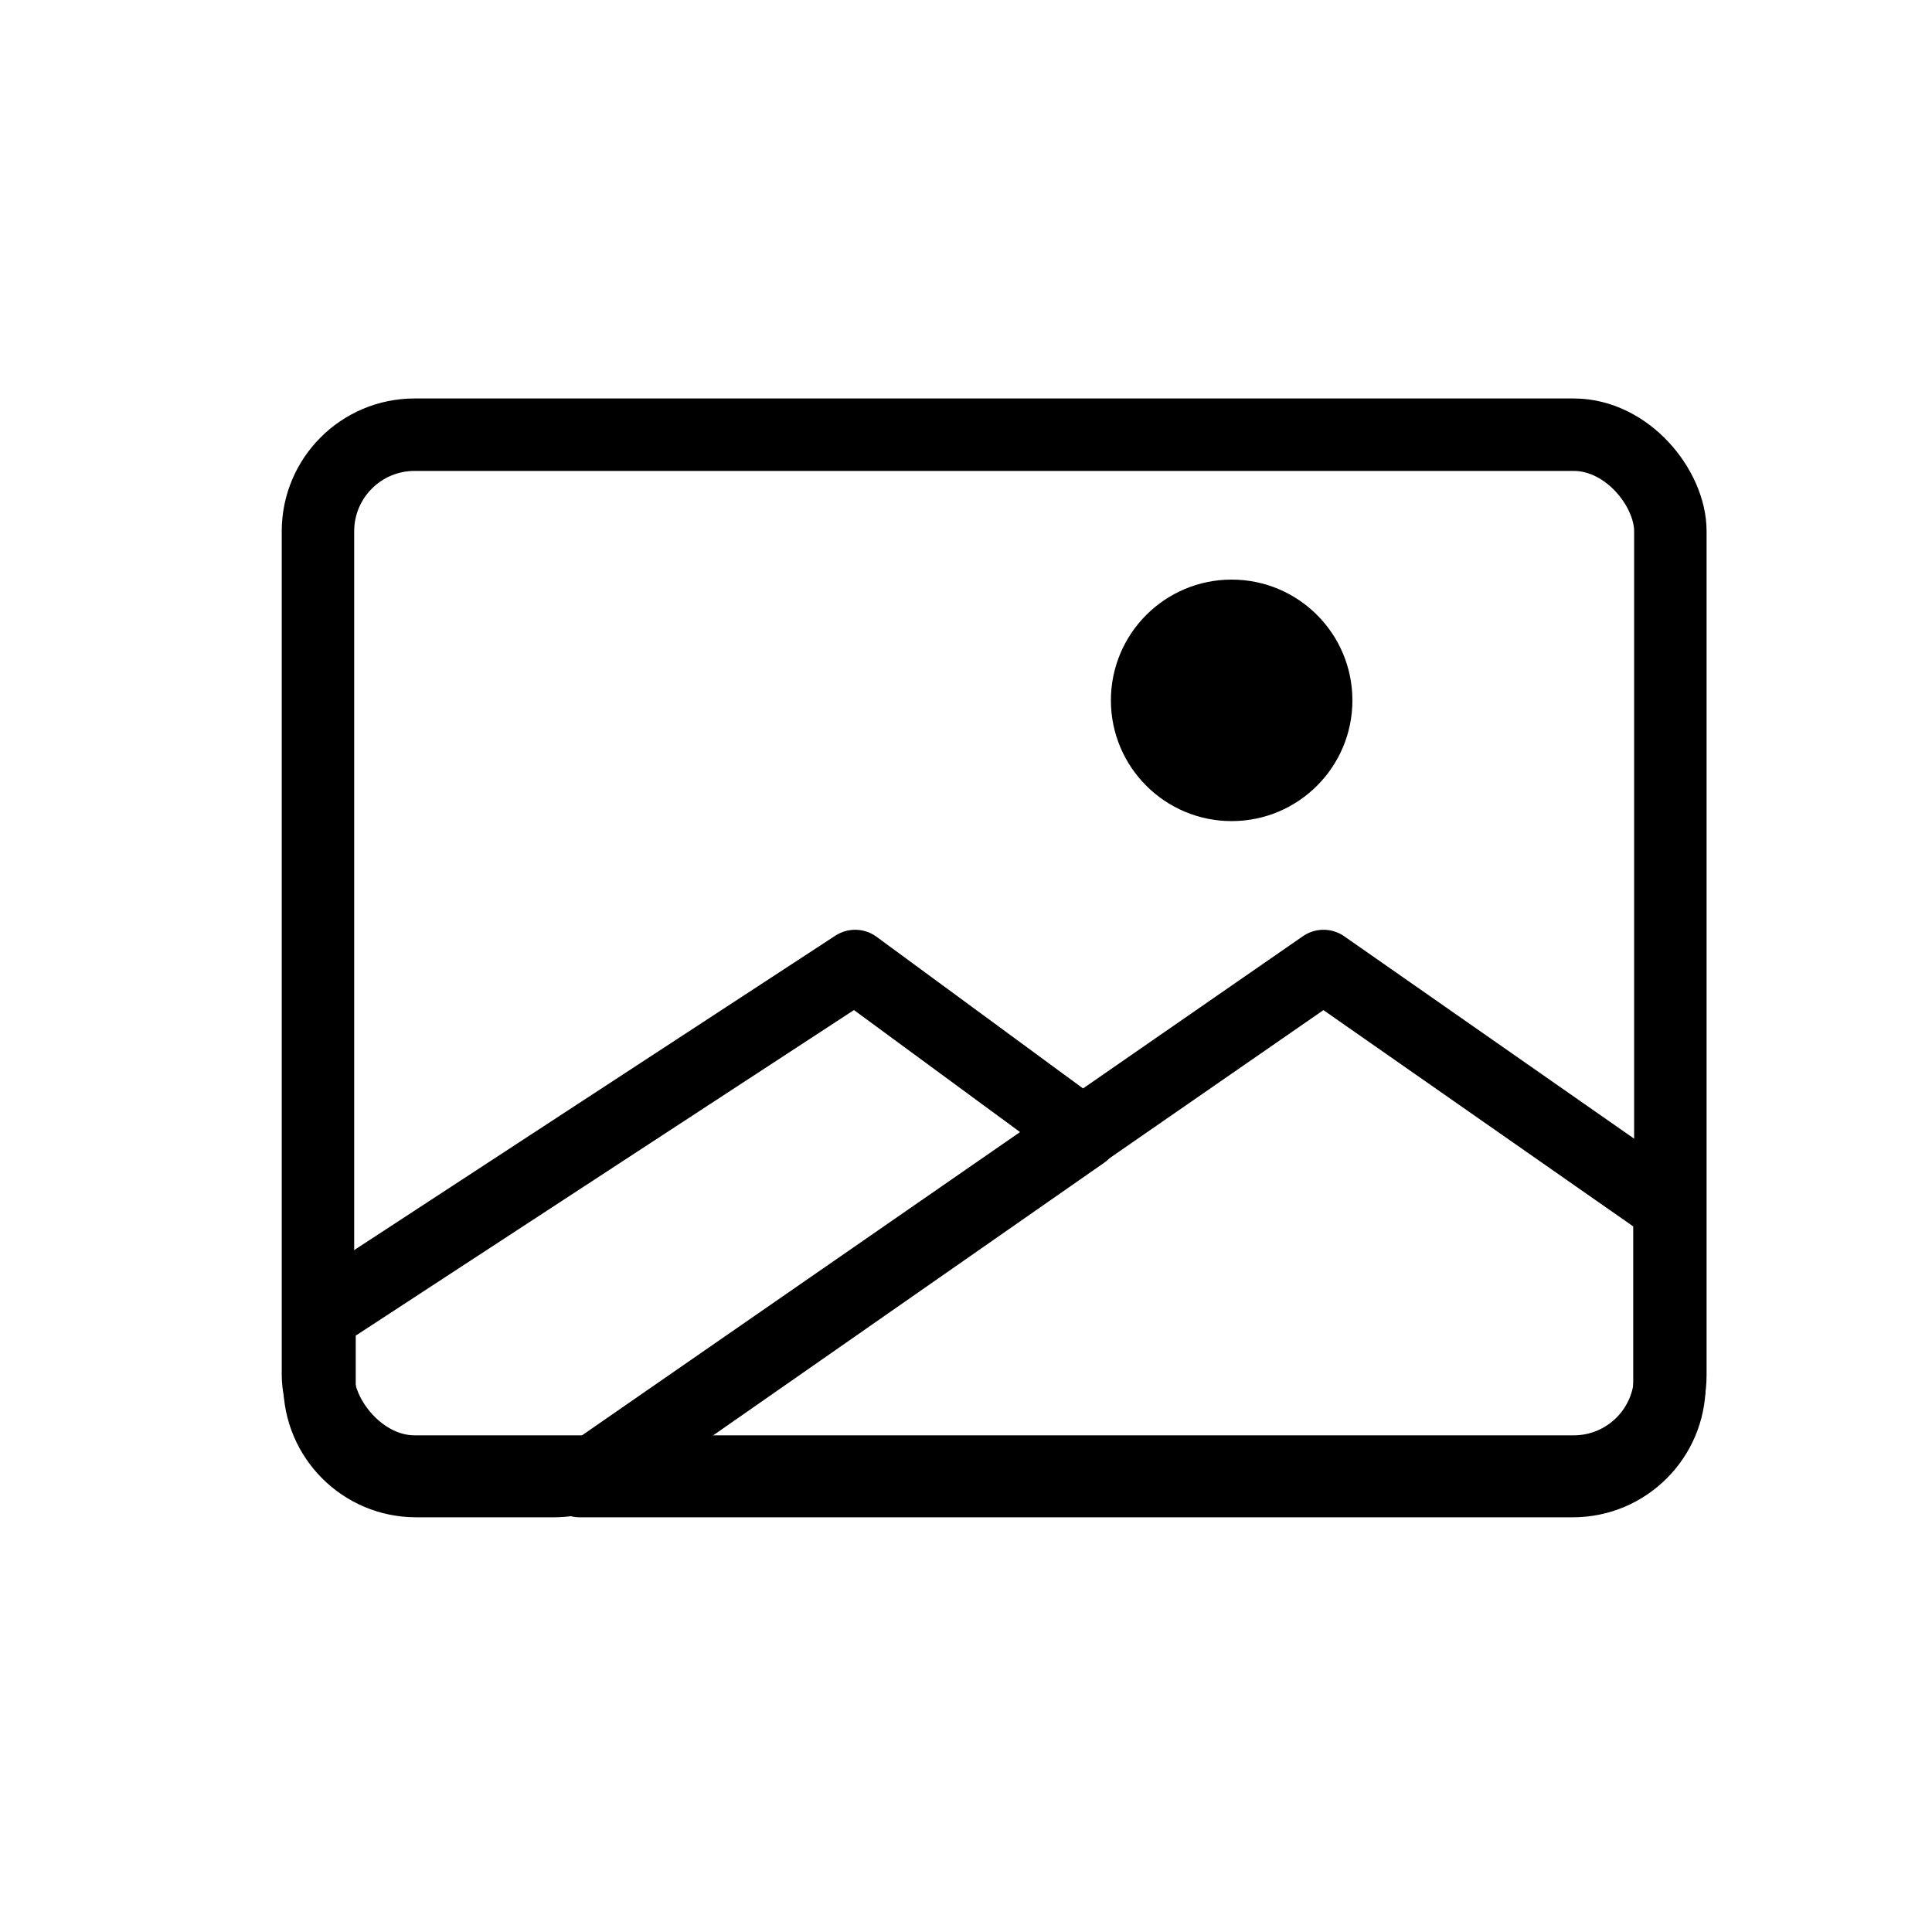 <?xml version="1.0" encoding="UTF-8"?>
<svg width="40px" height="40px" viewBox="0 0 40 40" version="1.1" xmlns="http://www.w3.org/2000/svg" xmlns:xlink="http://www.w3.org/1999/xlink">
    <!-- Generator: Sketch 51.2 (57519) - http://www.bohemiancoding.com/sketch -->
    <title>Icone/galerie</title>
    <desc>Created with Sketch.</desc>
    <defs></defs>
    <g id="Icone/galerie" stroke="none" stroke-width="1" fill="none" fill-rule="evenodd">
        <g id="Group" transform="translate(6, 9)">
            <rect id="Rectangle-path" stroke="#000000" stroke-width="1.5" stroke-linecap="round" stroke-linejoin="round" x="0.583" y="0" width="28" height="21.467" rx="2"></rect>
            <path d="M11.705,11 L16.422,14.465 L6.613,21.304 C6.277,21.538 5.878,21.664 5.469,21.664 L2.615,21.664 C1.51,21.664 0.615,20.768 0.615,19.664 L0.615,18.247 L11.705,11 Z" id="Triangle-Copy" stroke="#000000" stroke-width="1.5" stroke-linecap="round" stroke-linejoin="round"></path>
            <circle id="Oval" fill="#000000" cx="19.5" cy="5.5" r="2.5"></circle>
            <path d="M21.402,11 L28.564,16 L28.564,19.664 C28.564,20.768 27.668,21.664 26.564,21.664 L6,21.664 L21.402,11 Z" id="Triangle" stroke="#000000" stroke-width="1.5" stroke-linecap="round" stroke-linejoin="round"></path>
        </g>
    </g>
</svg>